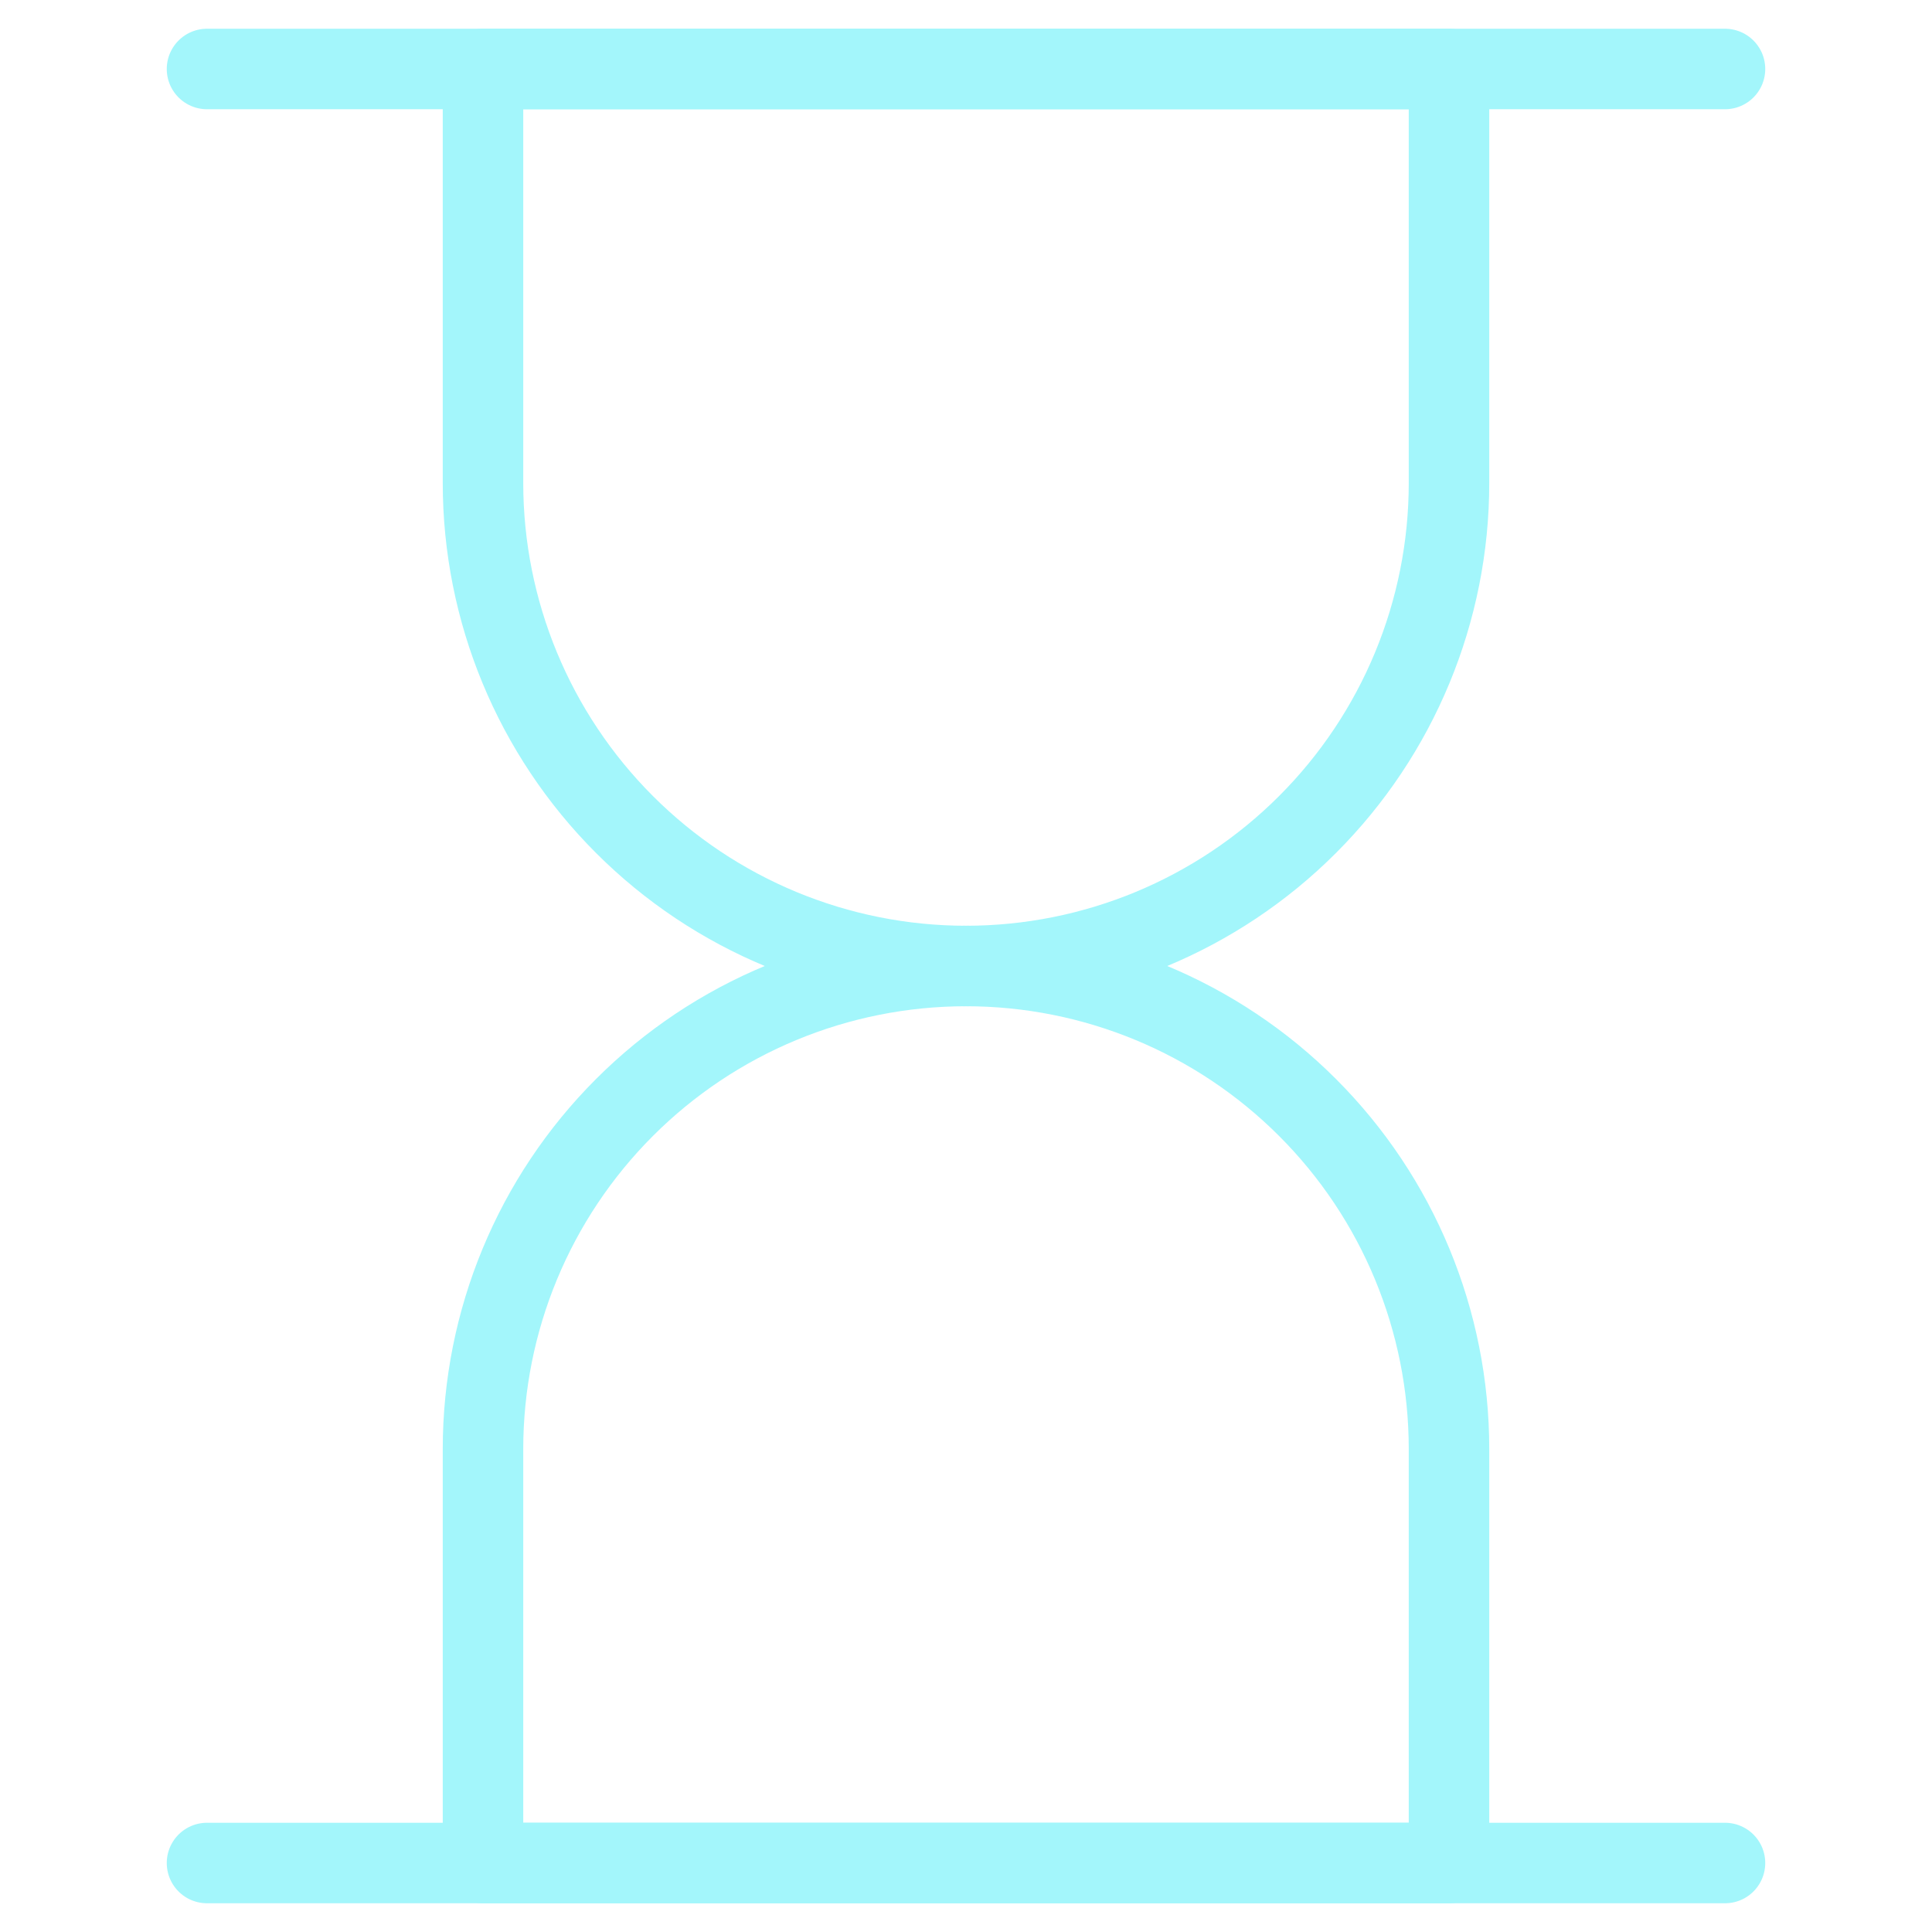 <?xml version="1.0" encoding="utf-8"?>
<svg xmlns="http://www.w3.org/2000/svg" width="48" height="48" viewBox="0 0 48 48" fill="none">
<path d="M36 12C36 15.183 34.736 18.235 32.485 20.485C30.235 22.736 27.183 24 24 24C20.817 24 17.765 22.736 15.515 20.485C13.264 18.235 12 15.183 12 12V1.714H36V12Z" stroke="#A3F6FB" stroke-width="2" stroke-linecap="round" stroke-linejoin="round"/>
<path d="M36 36C36 32.817 34.736 29.765 32.485 27.515C30.235 25.264 27.183 24 24 24C20.817 24 17.765 25.264 15.515 27.515C13.264 29.765 12 32.817 12 36V46.286H36V36Z" stroke="#A3F6FB" stroke-width="2" stroke-linecap="round" stroke-linejoin="round"/>
<path d="M5.143 1.714H42.857" stroke="#A3F6FB" stroke-width="2" stroke-linecap="round" stroke-linejoin="round"/>
<path d="M5.143 46.286H42.857" stroke="#A3F6FB" stroke-width="2" stroke-linecap="round" stroke-linejoin="round"/>
</svg>